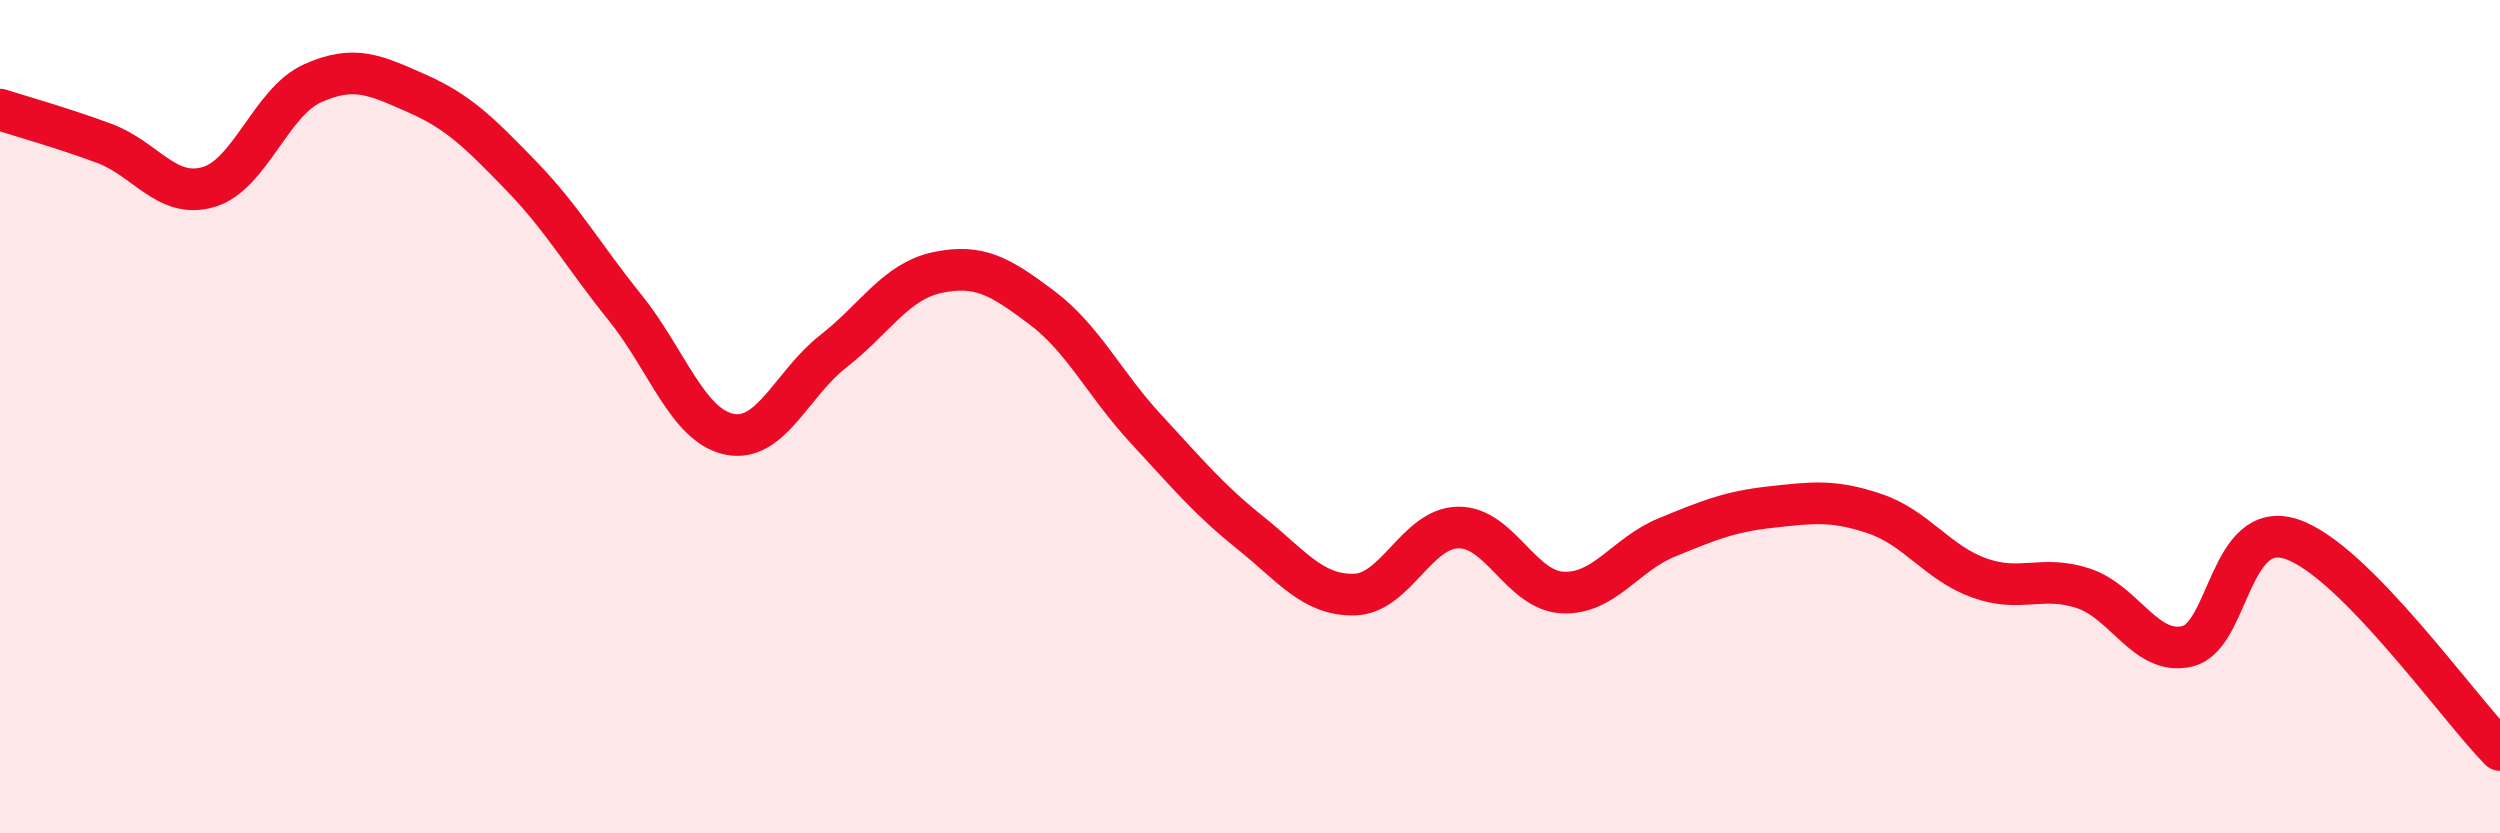 
    <svg width="60" height="20" viewBox="0 0 60 20" xmlns="http://www.w3.org/2000/svg">
      <path
        d="M 0,2.63 C 0.5,2.79 1.5,3.07 2.5,3.44 C 3.5,3.81 4,4.78 5,4.49 C 6,4.2 6.5,2.45 7.5,2 C 8.5,1.55 9,1.8 10,2.24 C 11,2.68 11.5,3.18 12.5,4.21 C 13.5,5.24 14,6.14 15,7.38 C 16,8.62 16.5,10.21 17.5,10.42 C 18.5,10.63 19,9.21 20,8.43 C 21,7.65 21.5,6.75 22.5,6.54 C 23.5,6.33 24,6.63 25,7.38 C 26,8.13 26.5,9.21 27.5,10.29 C 28.5,11.37 29,11.98 30,12.78 C 31,13.58 31.5,14.29 32.5,14.27 C 33.5,14.25 34,12.67 35,12.66 C 36,12.65 36.5,14.17 37.5,14.22 C 38.5,14.27 39,13.31 40,12.9 C 41,12.49 41.5,12.28 42.5,12.17 C 43.5,12.06 44,11.99 45,12.33 C 46,12.67 46.5,13.51 47.5,13.87 C 48.5,14.23 49,13.79 50,14.12 C 51,14.45 51.5,15.75 52.5,15.51 C 53.5,15.27 53.5,12.44 55,12.94 C 56.5,13.44 59,16.99 60,18L60 20L0 20Z"
        fill="#EB0A25"
        opacity="0.1"
        stroke-linecap="round"
        stroke-linejoin="round"
      />
      <path
        d="M 0,2.63 C 0.5,2.79 1.5,3.07 2.5,3.44 C 3.5,3.81 4,4.78 5,4.49 C 6,4.2 6.5,2.45 7.5,2 C 8.5,1.55 9,1.8 10,2.24 C 11,2.68 11.5,3.18 12.5,4.21 C 13.5,5.24 14,6.14 15,7.38 C 16,8.62 16.5,10.21 17.5,10.42 C 18.5,10.63 19,9.21 20,8.43 C 21,7.65 21.5,6.75 22.5,6.54 C 23.5,6.33 24,6.63 25,7.38 C 26,8.13 26.5,9.21 27.5,10.29 C 28.5,11.37 29,11.98 30,12.78 C 31,13.58 31.5,14.29 32.5,14.27 C 33.5,14.25 34,12.67 35,12.66 C 36,12.65 36.5,14.17 37.5,14.22 C 38.5,14.27 39,13.31 40,12.9 C 41,12.49 41.5,12.28 42.5,12.17 C 43.5,12.06 44,11.99 45,12.33 C 46,12.67 46.5,13.51 47.5,13.87 C 48.5,14.23 49,13.79 50,14.12 C 51,14.45 51.5,15.75 52.5,15.51 C 53.5,15.27 53.5,12.44 55,12.94 C 56.5,13.44 59,16.99 60,18"
        stroke="#EB0A25"
        stroke-width="1"
        fill="none"
        stroke-linecap="round"
        stroke-linejoin="round"
      />
    </svg>
  